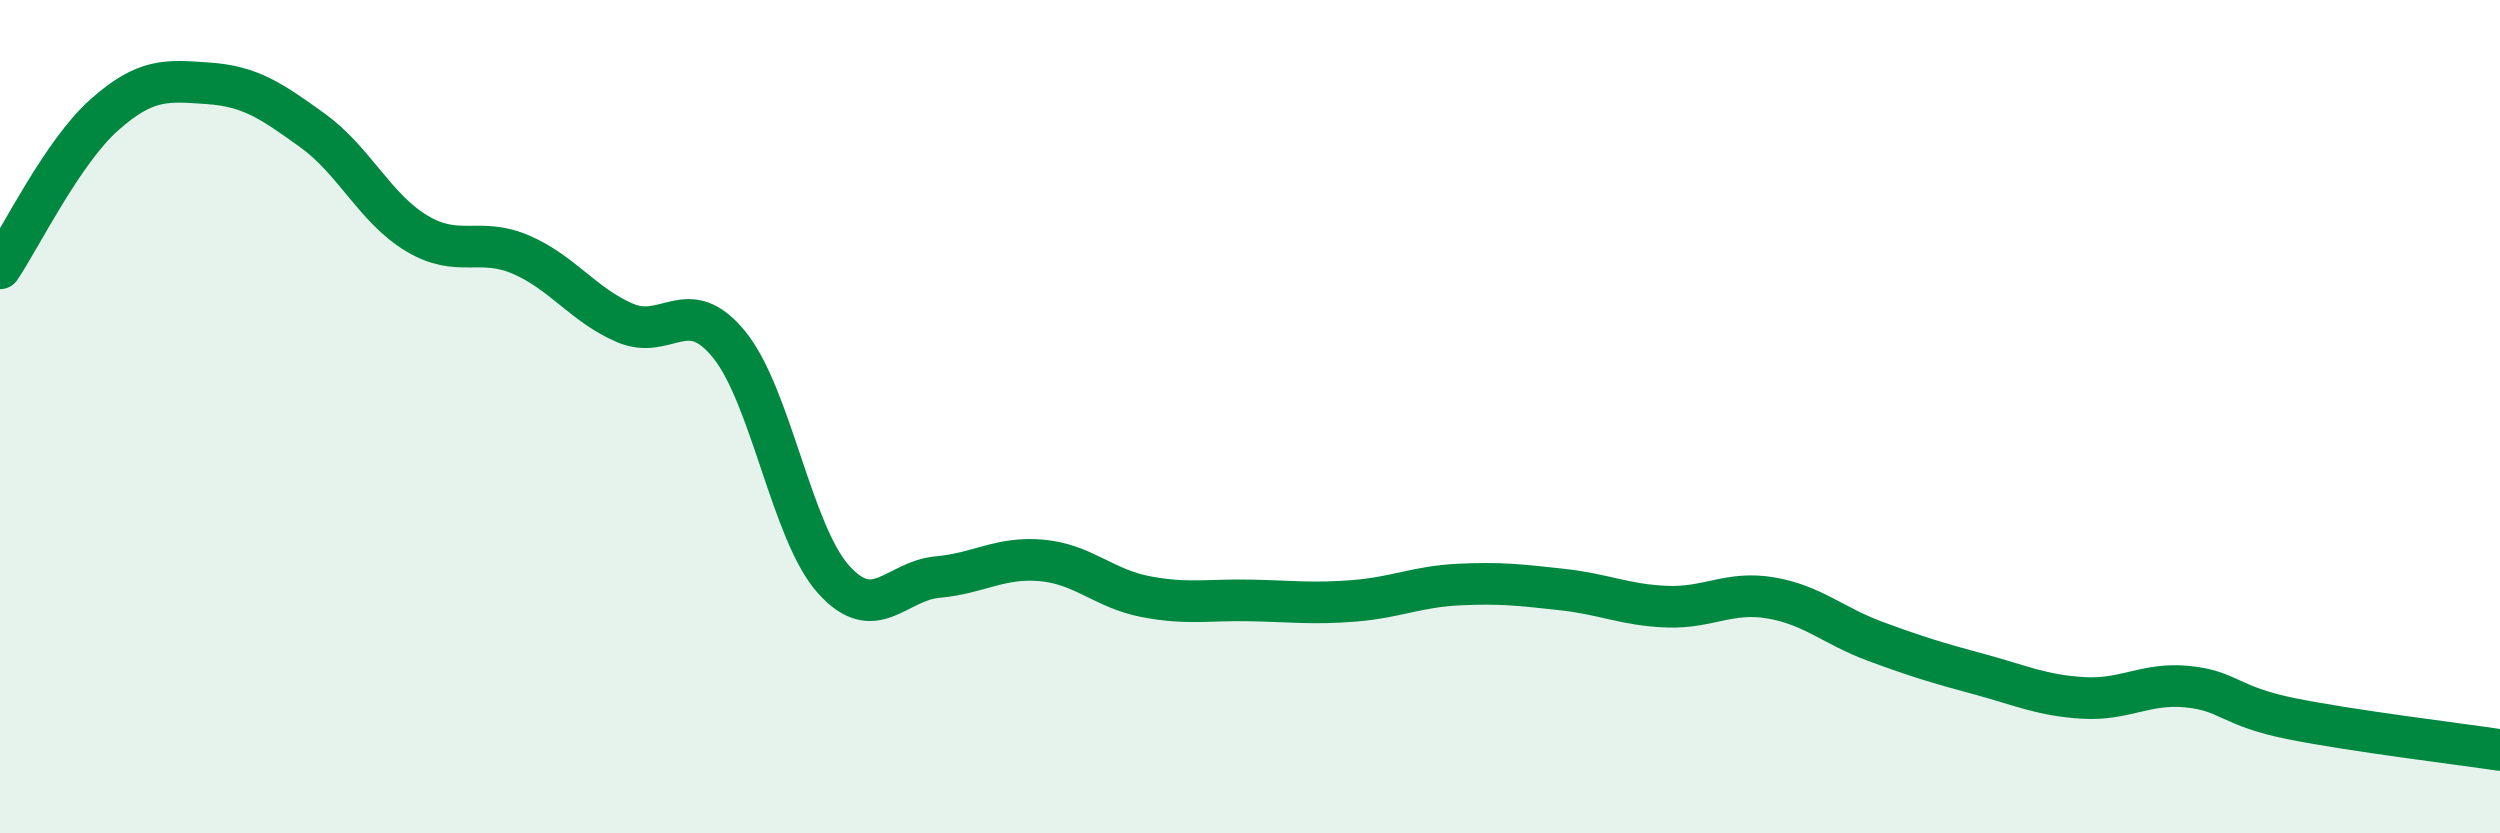 
    <svg width="60" height="20" viewBox="0 0 60 20" xmlns="http://www.w3.org/2000/svg">
      <path
        d="M 0,6.44 C 0.5,5.7 1.5,3.65 2.5,2.76 C 3.5,1.87 4,1.93 5,2 C 6,2.07 6.5,2.41 7.5,3.13 C 8.5,3.85 9,5 10,5.6 C 11,6.2 11.5,5.68 12.5,6.11 C 13.5,6.54 14,7.32 15,7.75 C 16,8.18 16.5,7.04 17.5,8.27 C 18.5,9.5 19,12.78 20,13.9 C 21,15.02 21.5,13.94 22.5,13.85 C 23.5,13.76 24,13.36 25,13.45 C 26,13.54 26.5,14.13 27.5,14.32 C 28.5,14.51 29,14.39 30,14.41 C 31,14.43 31.5,14.5 32.5,14.42 C 33.5,14.34 34,14.08 35,14.03 C 36,13.98 36.5,14.04 37.5,14.15 C 38.5,14.26 39,14.52 40,14.56 C 41,14.6 41.5,14.18 42.5,14.35 C 43.5,14.52 44,15.02 45,15.39 C 46,15.76 46.5,15.91 47.5,16.18 C 48.5,16.45 49,16.69 50,16.75 C 51,16.81 51.5,16.38 52.5,16.48 C 53.5,16.58 53.5,16.95 55,17.25 C 56.5,17.55 59,17.85 60,18L60 20L0 20Z"
        fill="#008740"
        opacity="0.1"
        stroke-linecap="round"
        stroke-linejoin="round"
      />
      <path
        d="M 0,6.44 C 0.5,5.7 1.5,3.65 2.5,2.76 C 3.5,1.87 4,1.93 5,2 C 6,2.07 6.5,2.41 7.5,3.13 C 8.5,3.85 9,5 10,5.6 C 11,6.2 11.5,5.68 12.5,6.11 C 13.5,6.54 14,7.32 15,7.75 C 16,8.18 16.5,7.04 17.5,8.27 C 18.5,9.5 19,12.78 20,13.9 C 21,15.02 21.5,13.94 22.5,13.85 C 23.5,13.76 24,13.36 25,13.45 C 26,13.54 26.5,14.13 27.5,14.32 C 28.5,14.51 29,14.39 30,14.41 C 31,14.43 31.5,14.5 32.5,14.42 C 33.5,14.34 34,14.08 35,14.03 C 36,13.98 36.5,14.04 37.5,14.15 C 38.5,14.26 39,14.52 40,14.56 C 41,14.6 41.5,14.18 42.5,14.35 C 43.5,14.52 44,15.02 45,15.39 C 46,15.76 46.5,15.91 47.5,16.18 C 48.5,16.45 49,16.69 50,16.75 C 51,16.81 51.5,16.38 52.5,16.48 C 53.5,16.58 53.5,16.95 55,17.25 C 56.5,17.55 59,17.85 60,18"
        stroke="#008740"
        stroke-width="1"
        fill="none"
        stroke-linecap="round"
        stroke-linejoin="round"
      />
    </svg>
  